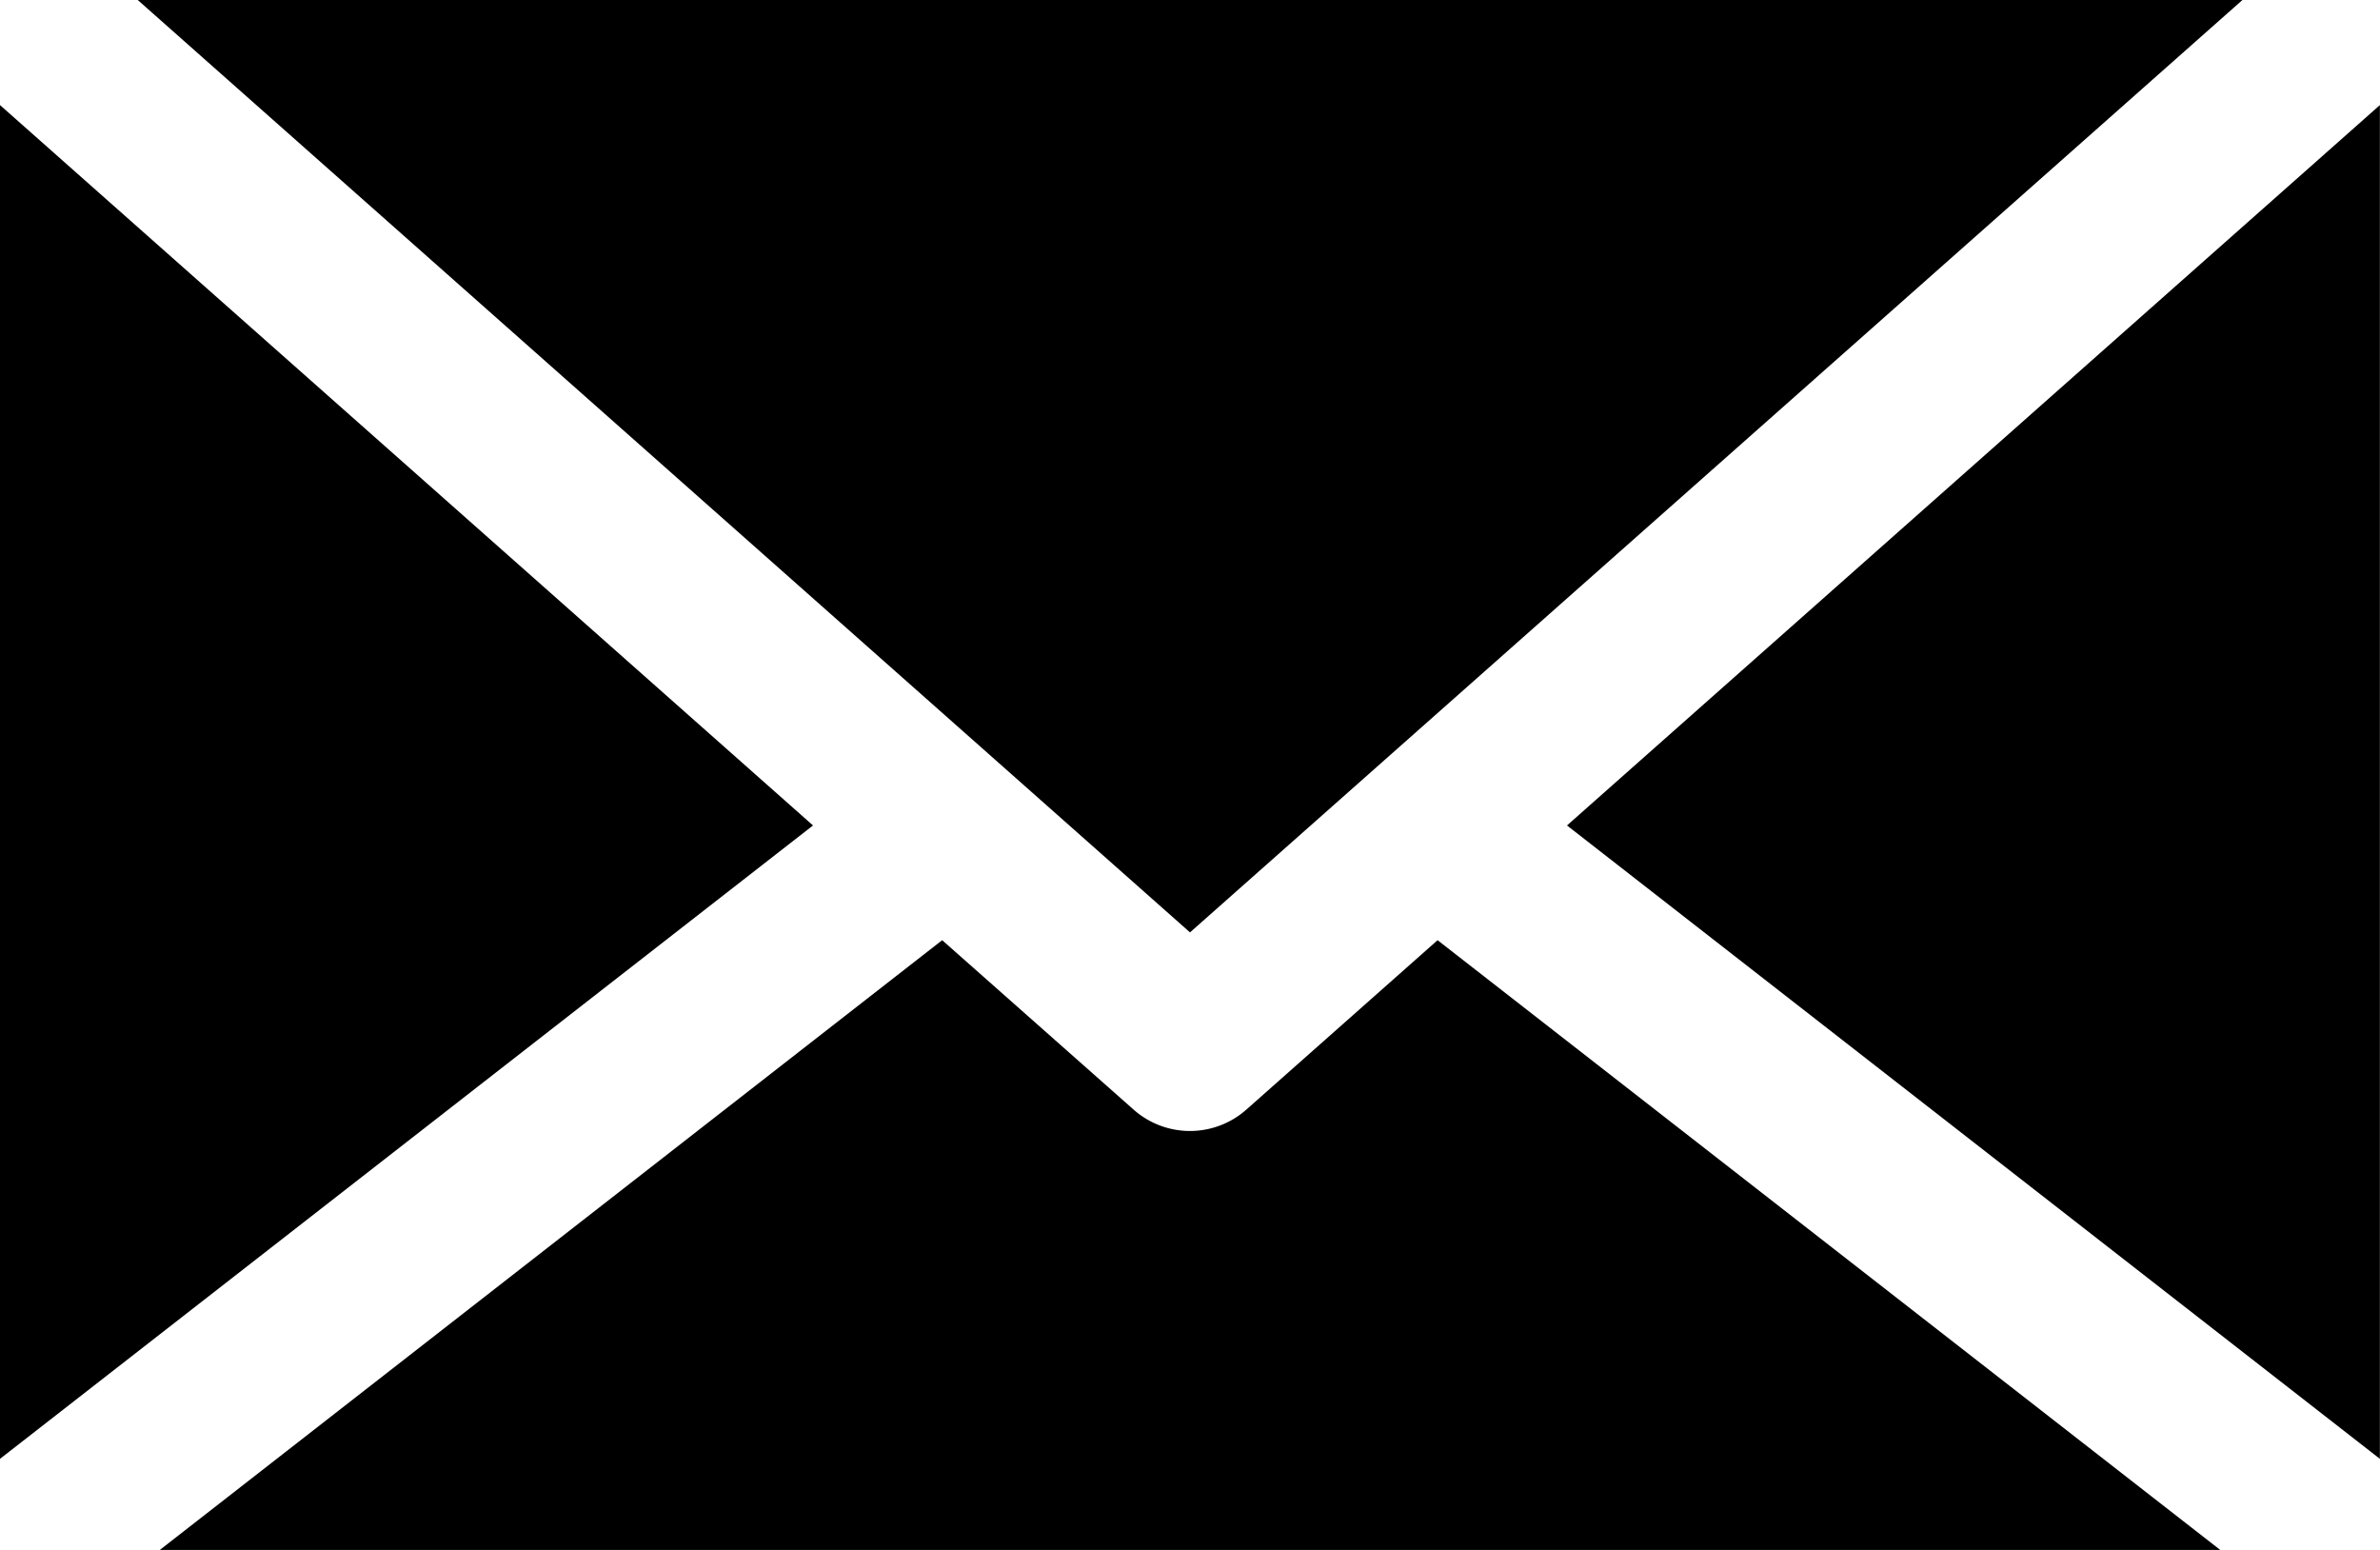 <svg id="Gruppe_23" data-name="Gruppe 23" xmlns="http://www.w3.org/2000/svg" xmlns:xlink="http://www.w3.org/1999/xlink" width="40" height="26.047" viewBox="0 0 40 26.047">
  <defs>
    <clipPath id="clip-path">
      <rect id="Rechteck_40" data-name="Rechteck 40" width="40" height="26.047" fill="none"/>
    </clipPath>
  </defs>
  <g id="Gruppe_22" data-name="Gruppe 22" clip-path="url(#clip-path)">
    <path id="Pfad_36" data-name="Pfad 36" d="M0,36.618c0,.014,0,.028,0,.042L13.664,26.016,0,13.91Z" transform="translate(0 -12.144)" fill-rule="evenodd"/>
    <path id="Pfad_37" data-name="Pfad 37" d="M207.4,26.016,221.062,36.66c0-.014,0-.027,0-.042V13.91Z" transform="translate(-181.064 -12.144)" fill-rule="evenodd"/>
    <path id="Pfad_38" data-name="Pfad 38" d="M34.3,124.424,21.151,134.671H55.78L42.626,124.424l-3.214,2.847a1.429,1.429,0,0,1-1.895,0L34.3,124.424Z" transform="translate(-18.465 -108.624)" fill-rule="evenodd"/>
    <path id="Pfad_39" data-name="Pfad 39" d="M35.912,15.669,53.6,0H18.227Z" transform="translate(-15.912)" fill-rule="evenodd"/>
  </g>
</svg>
